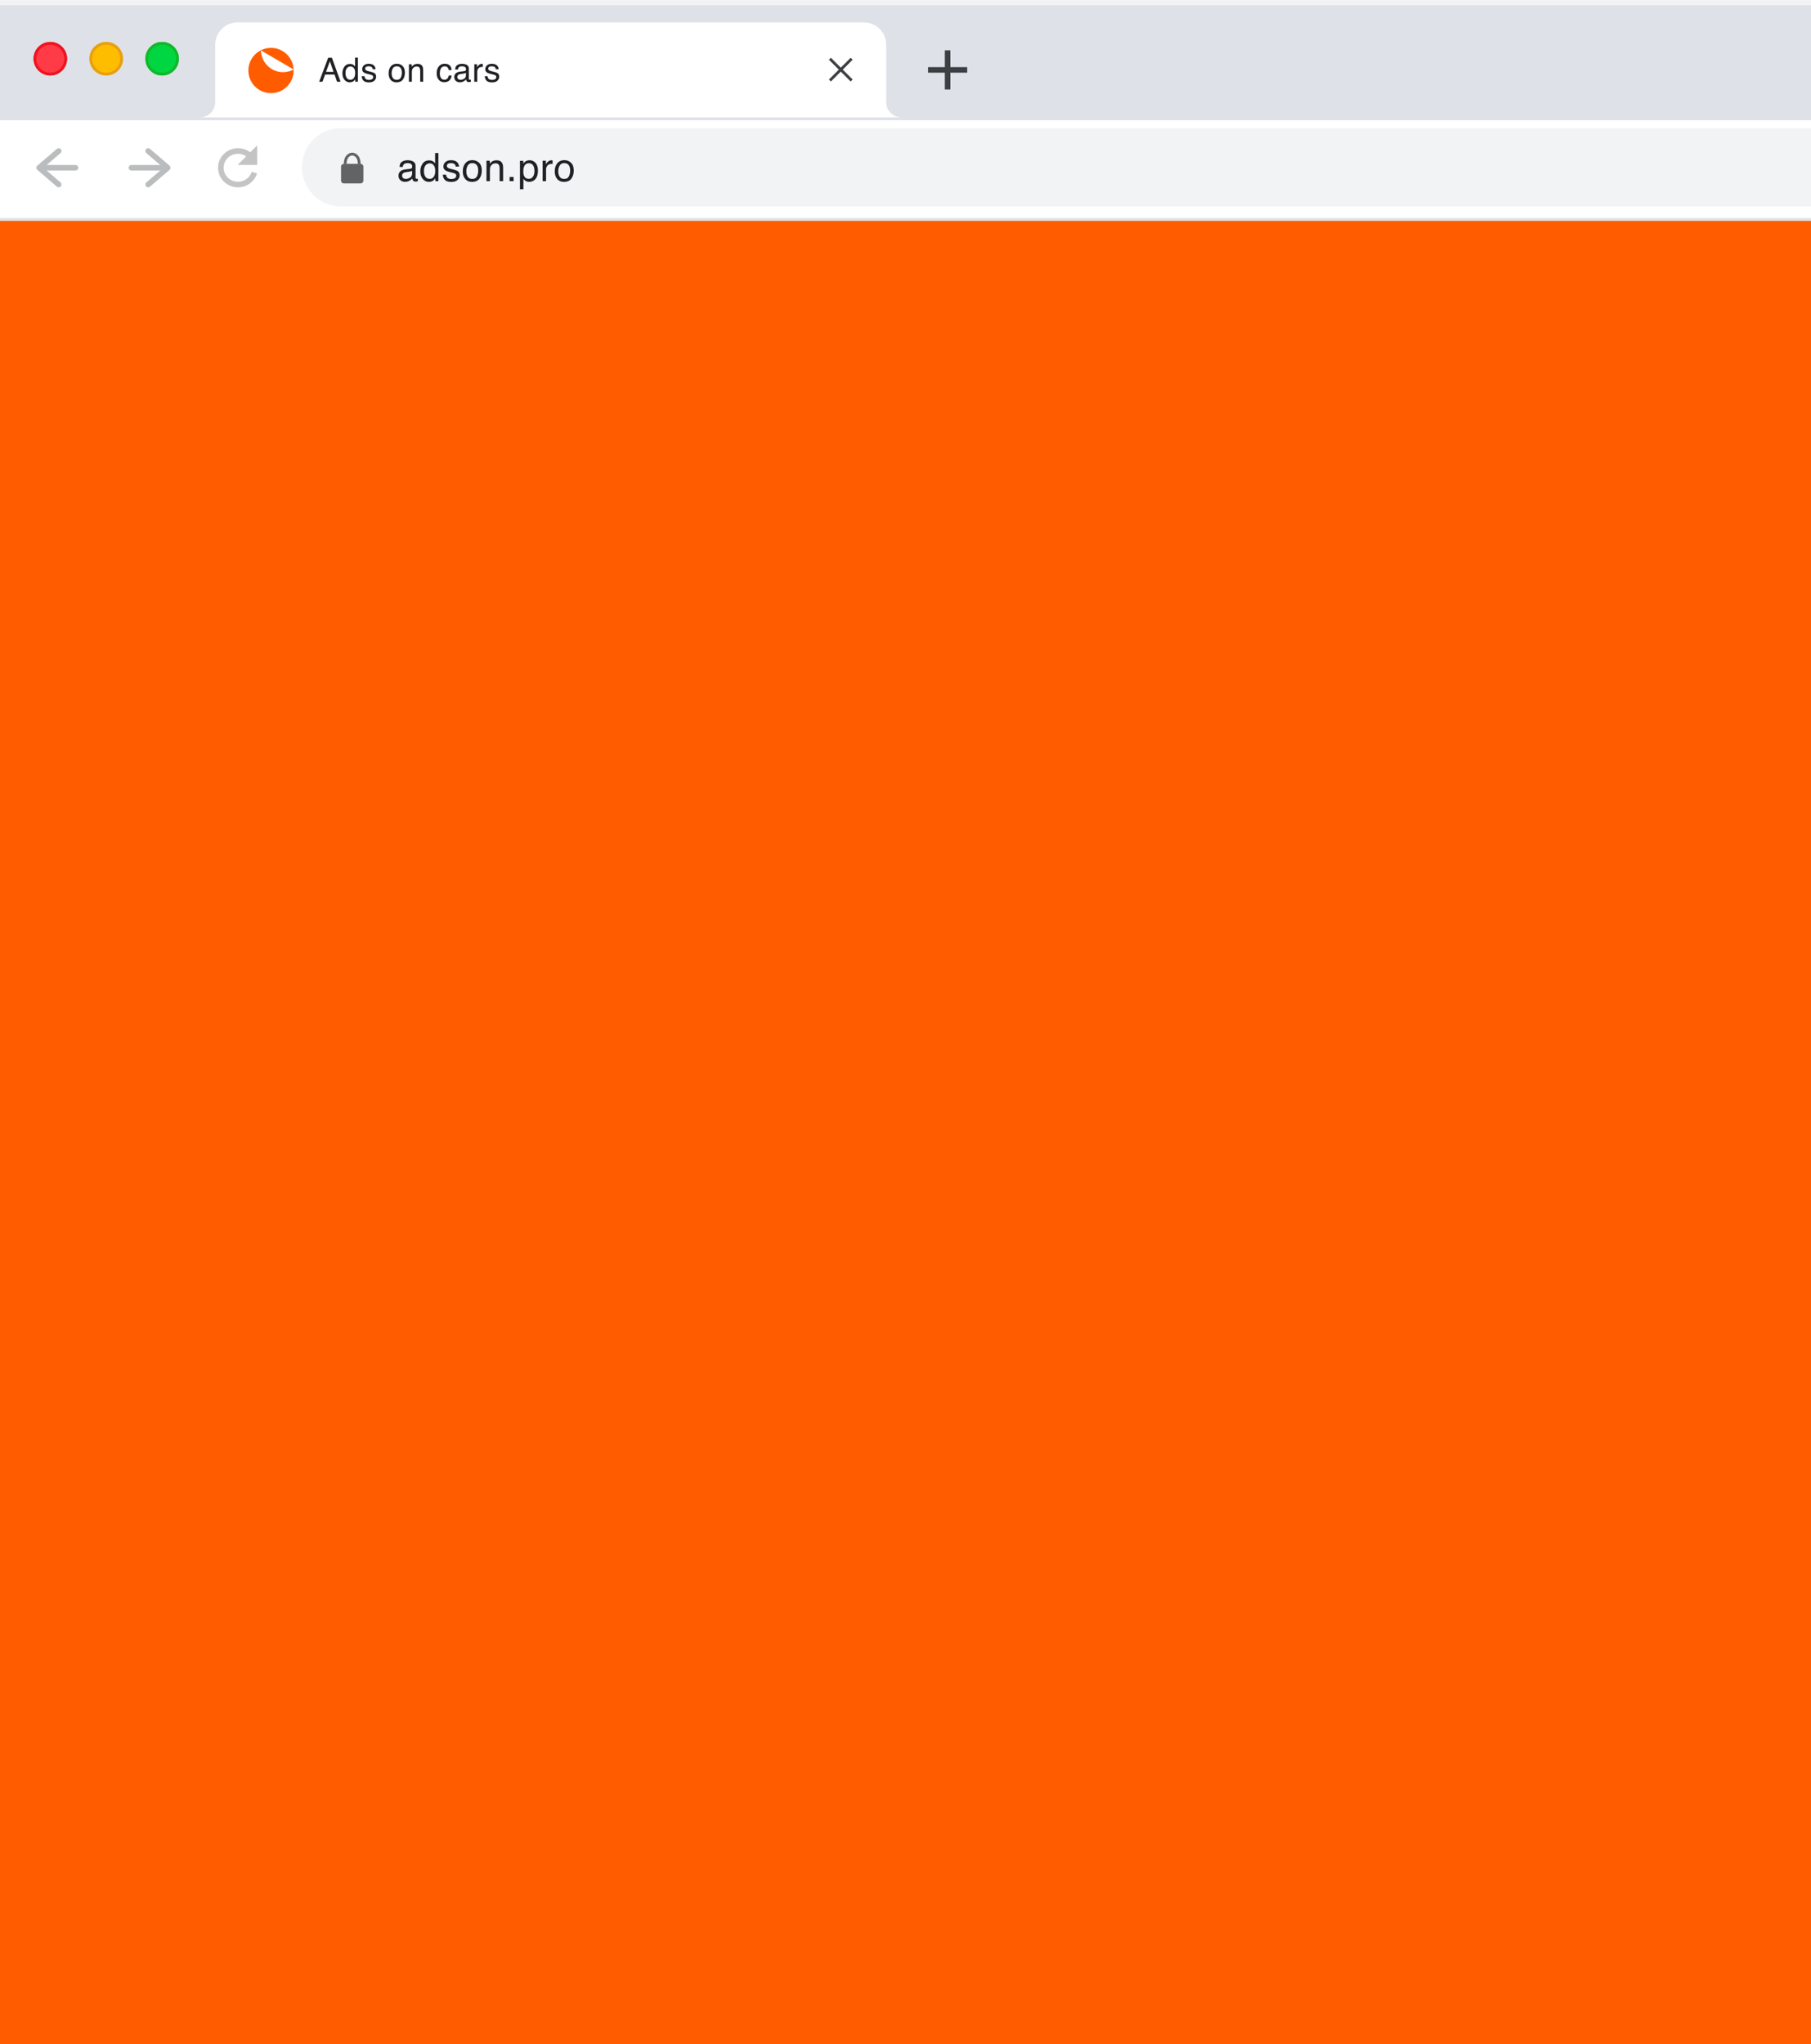 <svg width="1400" height="1580" viewBox="0 0 1400 1580" fill="none" xmlns="http://www.w3.org/2000/svg">
<g clip-path="url(#clip0_816_3981)">
<rect width="1400" height="1580" fill="#FF5C00"/>
<path d="M0 90.761H3111.81V168.557H0V90.761Z" fill="white"/>
<path d="M0 168.556H3111.81V170.717H0V168.556Z" fill="#DFE1E4"/>
<path fill-rule="evenodd" clip-rule="evenodd" d="M30.254 129.665C30.254 128.475 31.219 127.51 32.409 127.51H58.353C59.543 127.51 60.508 128.475 60.508 129.665C60.508 130.855 59.543 131.82 58.353 131.82H32.409C31.219 131.82 30.254 130.855 30.254 129.665Z" fill="#BABCBE"/>
<path fill-rule="evenodd" clip-rule="evenodd" d="M47.017 115.291C47.791 116.194 47.686 117.555 46.783 118.329L33.565 129.659L46.783 140.989C47.686 141.763 47.791 143.124 47.017 144.027C46.242 144.931 44.882 145.035 43.978 144.261L28.851 131.295C28.373 130.886 28.099 130.288 28.099 129.659C28.099 129.03 28.373 128.432 28.851 128.023L43.978 115.057C44.882 114.282 46.242 114.387 47.017 115.291Z" fill="#BABCBE"/>
<path fill-rule="evenodd" clip-rule="evenodd" d="M129.658 129.653C129.658 130.843 128.693 131.808 127.503 131.808L101.559 131.808C100.369 131.808 99.404 130.843 99.404 129.653C99.404 128.463 100.369 127.498 101.559 127.498L127.503 127.498C128.693 127.498 129.658 128.463 129.658 129.653Z" fill="#BABCBE"/>
<path fill-rule="evenodd" clip-rule="evenodd" d="M112.896 144.028C112.121 143.124 112.226 141.764 113.129 140.989L126.347 129.659L113.129 118.33C112.226 117.555 112.121 116.195 112.896 115.291C113.67 114.388 115.031 114.283 115.934 115.057L131.061 128.023C131.539 128.433 131.813 129.03 131.813 129.659C131.813 130.289 131.539 130.886 131.061 131.296L115.934 144.261C115.031 145.036 113.67 144.931 112.896 144.028Z" fill="#BABCBE"/>
<path d="M198.812 127.497L183.685 127.497L198.812 112.37L198.812 127.497Z" fill="#C4C4C4"/>
<path fill-rule="evenodd" clip-rule="evenodd" d="M183.958 118.848C177.793 118.848 172.873 123.73 172.873 129.659C172.873 135.587 177.793 140.47 183.958 140.47C189.007 140.47 193.236 137.185 194.588 132.737L198.712 133.99C196.808 140.253 190.905 144.78 183.958 144.78C175.499 144.78 168.563 138.052 168.563 129.659C168.563 121.266 175.499 114.538 183.958 114.538C188.502 114.538 192.597 116.475 195.418 119.561L192.236 122.469C190.209 120.25 187.257 118.848 183.958 118.848Z" fill="#C4C4C4"/>
<path fill-rule="evenodd" clip-rule="evenodd" d="M263.64 159.507H263.641V159.507H2990.8C3007.51 159.507 3021.05 145.962 3021.05 129.254C3021.05 112.545 3007.51 99 2990.8 99H263.701L263.64 99C246.932 99 233.387 112.545 233.387 129.254C233.387 145.962 246.932 159.507 263.64 159.507Z" fill="#F1F3F4"/>
<path d="M310.837 135.802C310.837 136.568 311.117 137.172 311.676 137.614C312.236 138.055 312.899 138.276 313.665 138.276C314.598 138.276 315.501 138.06 316.375 137.628C317.848 136.911 318.585 135.738 318.585 134.108V131.972C318.261 132.178 317.844 132.35 317.333 132.487C316.822 132.625 316.321 132.723 315.83 132.782L314.225 132.988C313.262 133.116 312.541 133.317 312.059 133.592C311.244 134.054 310.837 134.79 310.837 135.802ZM317.259 130.44C317.868 130.361 318.276 130.106 318.482 129.674C318.6 129.438 318.659 129.099 318.659 128.657C318.659 127.754 318.335 127.101 317.686 126.698C317.048 126.286 316.13 126.08 314.932 126.08C313.547 126.08 312.565 126.453 311.986 127.199C311.662 127.612 311.45 128.225 311.352 129.04H308.878C308.927 127.096 309.555 125.746 310.763 124.99C311.981 124.224 313.39 123.841 314.991 123.841C316.847 123.841 318.354 124.194 319.513 124.901C320.662 125.608 321.236 126.708 321.236 128.201V137.29C321.236 137.564 321.29 137.785 321.399 137.952C321.516 138.119 321.757 138.203 322.12 138.203C322.238 138.203 322.371 138.198 322.518 138.188C322.665 138.168 322.822 138.144 322.989 138.114V140.074C322.577 140.191 322.263 140.265 322.047 140.295C321.831 140.324 321.536 140.339 321.163 140.339C320.25 140.339 319.587 140.015 319.174 139.367C318.958 139.023 318.806 138.537 318.718 137.908C318.177 138.615 317.402 139.229 316.39 139.75C315.379 140.27 314.264 140.53 313.046 140.53C311.583 140.53 310.385 140.088 309.452 139.204C308.529 138.311 308.067 137.196 308.067 135.861C308.067 134.397 308.524 133.263 309.437 132.458C310.351 131.653 311.549 131.157 313.032 130.97L317.259 130.44Z" fill="#202124"/>
<path d="M327.729 132.296C327.729 133.985 328.087 135.399 328.804 136.538C329.521 137.677 330.67 138.247 332.251 138.247C333.478 138.247 334.485 137.722 335.271 136.671C336.066 135.61 336.464 134.093 336.464 132.119C336.464 130.126 336.056 128.652 335.241 127.7C334.426 126.738 333.419 126.256 332.221 126.256C330.886 126.256 329.801 126.767 328.966 127.788C328.141 128.81 327.729 130.312 327.729 132.296ZM331.721 123.944C332.928 123.944 333.94 124.199 334.755 124.71C335.226 125.004 335.762 125.52 336.361 126.256V118.287H338.909V140H336.523V137.805C335.904 138.777 335.172 139.479 334.328 139.912C333.483 140.344 332.516 140.56 331.426 140.56C329.668 140.56 328.146 139.823 326.859 138.35C325.573 136.867 324.93 134.898 324.93 132.443C324.93 130.145 325.514 128.157 326.683 126.477C327.861 124.788 329.54 123.944 331.721 123.944Z" fill="#202124"/>
<path d="M344.871 135.05C344.949 135.934 345.17 136.612 345.534 137.083C346.201 137.938 347.36 138.365 349.01 138.365C349.992 138.365 350.856 138.154 351.603 137.731C352.349 137.299 352.722 136.636 352.722 135.743C352.722 135.065 352.423 134.55 351.824 134.196C351.441 133.98 350.684 133.73 349.555 133.445L347.449 132.915C346.103 132.581 345.111 132.207 344.473 131.795C343.334 131.078 342.764 130.086 342.764 128.819C342.764 127.327 343.299 126.119 344.37 125.196C345.45 124.273 346.899 123.811 348.715 123.811C351.092 123.811 352.806 124.508 353.856 125.903C354.514 126.787 354.834 127.739 354.814 128.761H352.31C352.261 128.161 352.049 127.616 351.676 127.125C351.067 126.428 350.012 126.08 348.509 126.08C347.508 126.08 346.746 126.271 346.226 126.654C345.715 127.037 345.46 127.543 345.46 128.171C345.46 128.859 345.799 129.409 346.476 129.821C346.869 130.067 347.449 130.283 348.215 130.469L349.968 130.896C351.873 131.358 353.149 131.805 353.797 132.237C354.829 132.915 355.344 133.98 355.344 135.433C355.344 136.838 354.809 138.051 353.739 139.072C352.678 140.093 351.058 140.604 348.877 140.604C346.53 140.604 344.866 140.074 343.884 139.013C342.912 137.943 342.391 136.622 342.322 135.05H344.871Z" fill="#202124"/>
<path d="M365.092 138.291C366.85 138.291 368.052 137.628 368.701 136.303C369.359 134.967 369.688 133.484 369.688 131.854C369.688 130.381 369.452 129.183 368.981 128.26C368.234 126.806 366.948 126.08 365.121 126.08C363.501 126.08 362.322 126.698 361.586 127.936C360.849 129.173 360.481 130.666 360.481 132.414C360.481 134.093 360.849 135.492 361.586 136.612C362.322 137.731 363.491 138.291 365.092 138.291ZM365.195 123.767C367.228 123.767 368.946 124.444 370.35 125.8C371.755 127.155 372.457 129.148 372.457 131.78C372.457 134.324 371.838 136.425 370.601 138.085C369.364 139.745 367.444 140.574 364.841 140.574C362.671 140.574 360.947 139.843 359.671 138.38C358.394 136.907 357.756 134.933 357.756 132.458C357.756 129.806 358.429 127.695 359.774 126.124C361.119 124.553 362.926 123.767 365.195 123.767Z" fill="#202124"/>
<path d="M376.077 124.224H378.595V126.463C379.342 125.539 380.132 124.877 380.967 124.474C381.802 124.071 382.73 123.87 383.751 123.87C385.99 123.87 387.503 124.651 388.288 126.212C388.72 127.067 388.936 128.289 388.936 129.88V140H386.241V130.057C386.241 129.094 386.098 128.319 385.813 127.729C385.342 126.747 384.488 126.256 383.25 126.256C382.622 126.256 382.106 126.32 381.704 126.448C380.977 126.664 380.339 127.096 379.789 127.744C379.347 128.265 379.057 128.805 378.92 129.364C378.792 129.914 378.728 130.705 378.728 131.736V140H376.077V124.224Z" fill="#202124"/>
<path d="M393.955 136.789H397.034V140H393.955V136.789Z" fill="#202124"/>
<path d="M408.829 138.218C410.066 138.218 411.093 137.702 411.908 136.671C412.733 135.63 413.145 134.078 413.145 132.016C413.145 130.759 412.963 129.679 412.6 128.775C411.913 127.037 410.656 126.168 408.829 126.168C406.993 126.168 405.736 127.086 405.058 128.923C404.695 129.905 404.513 131.152 404.513 132.664C404.513 133.882 404.695 134.918 405.058 135.772C405.745 137.402 407.002 138.218 408.829 138.218ZM401.965 124.297H404.542V126.389C405.073 125.672 405.652 125.117 406.281 124.724C407.174 124.135 408.225 123.841 409.433 123.841C411.22 123.841 412.738 124.528 413.985 125.903C415.232 127.268 415.855 129.222 415.855 131.766C415.855 135.203 414.957 137.658 413.16 139.131C412.021 140.064 410.695 140.53 409.183 140.53C407.994 140.53 406.997 140.27 406.192 139.75C405.721 139.455 405.195 138.949 404.616 138.232V146.29H401.965V124.297Z" fill="#202124"/>
<path d="M419.49 124.224H422.009V126.949C422.215 126.418 422.721 125.775 423.526 125.019C424.331 124.253 425.259 123.87 426.31 123.87C426.359 123.87 426.443 123.875 426.56 123.885C426.678 123.895 426.88 123.914 427.164 123.944V126.742C427.007 126.713 426.86 126.693 426.722 126.684C426.595 126.674 426.452 126.669 426.295 126.669C424.96 126.669 423.934 127.101 423.217 127.965C422.5 128.819 422.141 129.806 422.141 130.926V140H419.49V124.224Z" fill="#202124"/>
<path d="M436.175 138.291C437.933 138.291 439.136 137.628 439.784 136.303C440.442 134.967 440.771 133.484 440.771 131.854C440.771 130.381 440.536 129.183 440.064 128.26C439.318 126.806 438.031 126.08 436.205 126.08C434.584 126.08 433.406 126.698 432.669 127.936C431.933 129.173 431.565 130.666 431.565 132.414C431.565 134.093 431.933 135.492 432.669 136.612C433.406 137.731 434.575 138.291 436.175 138.291ZM436.278 123.767C438.311 123.767 440.03 124.444 441.434 125.8C442.838 127.155 443.541 129.148 443.541 131.78C443.541 134.324 442.922 136.425 441.685 138.085C440.447 139.745 438.527 140.574 435.925 140.574C433.755 140.574 432.031 139.843 430.755 138.38C429.478 136.907 428.84 134.933 428.84 132.458C428.84 129.806 429.512 127.695 430.858 126.124C432.203 124.553 434.01 123.767 436.278 123.767Z" fill="#202124"/>
<path fill-rule="evenodd" clip-rule="evenodd" d="M272.282 118C271.117 118 269.485 118.476 268.141 119.826C266.776 121.199 265.802 123.38 265.802 126.621H267.957C267.957 123.828 268.784 122.236 269.669 121.346C270.577 120.433 271.645 120.155 272.282 120.155V118ZM272.283 118C273.447 118 275.08 118.476 276.423 119.826C277.789 121.199 278.763 123.38 278.763 126.621H276.608C276.608 123.828 275.781 122.236 274.895 121.346C273.988 120.433 272.919 120.155 272.283 120.155V118Z" fill="#626365"/>
<path d="M263.639 128.776C263.639 127.586 264.603 126.622 265.794 126.622H278.772C279.962 126.622 280.927 127.586 280.927 128.776V139.594C280.927 140.784 279.962 141.748 278.772 141.748H265.794C264.603 141.748 263.639 140.784 263.639 139.594V128.776Z" fill="#626365"/>
<g filter="url(#filter0_i_816_3981)">
<path d="M0 10.774C0 4.824 4.824 0 10.774 0H3101.04C3106.99 0 3111.81 4.824 3111.81 10.774V90.761H0V10.774Z" fill="#DEE1E7"/>
</g>
<path fill-rule="evenodd" clip-rule="evenodd" d="M166.395 34.526C166.395 25.006 174.113 17.288 183.634 17.288H667.792C677.313 17.288 685.031 25.006 685.031 34.526V69.151H685.031V78.875C685.031 85.439 690.353 90.76 696.917 90.76H685.031V90.761H166.395V90.76H154.511C161.016 90.76 166.3 85.535 166.395 79.053V34.526ZM154.511 90.76H153.431V90.712C153.787 90.744 154.147 90.76 154.511 90.76ZM696.917 90.76H697.997V90.712C697.641 90.744 697.281 90.76 696.917 90.76Z" fill="white"/>
<mask id="mask0_816_3981" style="mask-type:alpha" maskUnits="userSpaceOnUse" x="239" y="37" width="382" height="35">
<path d="M239.868 37H620.201V71.576H239.868V37Z" fill="#C4C4C4"/>
</mask>
<g mask="url(#mask0_816_3981)">
<path d="M257.842 55.56L255.026 47.365L252.033 55.56H257.842ZM253.713 44.613H256.554L263.283 63.161H260.531L258.65 57.605H251.314L249.306 63.161H246.73L253.713 44.613Z" fill="#202124"/>
<path d="M267.093 56.557C267.093 58.005 267.4 59.217 268.015 60.194C268.629 61.17 269.614 61.658 270.969 61.658C272.021 61.658 272.884 61.208 273.558 60.307C274.239 59.398 274.58 58.098 274.58 56.406C274.58 54.697 274.231 53.434 273.532 52.618C272.834 51.793 271.971 51.381 270.944 51.381C269.799 51.381 268.869 51.818 268.154 52.694C267.446 53.569 267.093 54.857 267.093 56.557ZM270.515 49.398C271.55 49.398 272.417 49.617 273.116 50.055C273.52 50.307 273.978 50.749 274.492 51.381V44.55H276.676V63.161H274.631V61.279C274.1 62.113 273.473 62.715 272.749 63.085C272.026 63.455 271.196 63.641 270.262 63.641C268.755 63.641 267.451 63.009 266.348 61.747C265.245 60.476 264.694 58.788 264.694 56.684C264.694 54.714 265.195 53.009 266.196 51.57C267.207 50.122 268.646 49.398 270.515 49.398Z" fill="#202124"/>
<path d="M281.786 58.918C281.854 59.676 282.043 60.257 282.354 60.661C282.927 61.393 283.92 61.759 285.334 61.759C286.176 61.759 286.917 61.578 287.556 61.216C288.196 60.846 288.516 60.278 288.516 59.512C288.516 58.931 288.259 58.489 287.746 58.186C287.418 58.001 286.769 57.786 285.801 57.542L283.996 57.088C282.843 56.801 281.993 56.481 281.445 56.128C280.469 55.514 279.981 54.663 279.981 53.578C279.981 52.298 280.44 51.263 281.357 50.471C282.283 49.68 283.524 49.285 285.082 49.285C287.119 49.285 288.588 49.882 289.488 51.078C290.052 51.835 290.326 52.652 290.309 53.527H288.163C288.12 53.014 287.939 52.546 287.62 52.126C287.098 51.528 286.193 51.229 284.905 51.229C284.046 51.229 283.394 51.393 282.948 51.721C282.51 52.05 282.291 52.483 282.291 53.022C282.291 53.611 282.582 54.083 283.163 54.436C283.499 54.647 283.996 54.832 284.652 54.992L286.155 55.358C287.788 55.753 288.882 56.136 289.438 56.507C290.322 57.088 290.764 58.001 290.764 59.247C290.764 60.45 290.305 61.49 289.387 62.365C288.478 63.241 287.089 63.678 285.221 63.678C283.209 63.678 281.782 63.224 280.94 62.315C280.107 61.397 279.661 60.265 279.602 58.918H281.786Z" fill="#202124"/>
<path d="M306.703 61.696C308.21 61.696 309.241 61.128 309.797 59.992C310.361 58.847 310.643 57.576 310.643 56.178C310.643 54.916 310.441 53.889 310.037 53.098C309.397 51.852 308.294 51.229 306.729 51.229C305.34 51.229 304.33 51.759 303.698 52.82C303.067 53.881 302.751 55.16 302.751 56.658C302.751 58.098 303.067 59.297 303.698 60.257C304.33 61.216 305.331 61.696 306.703 61.696ZM306.792 49.247C308.534 49.247 310.007 49.828 311.211 50.989C312.415 52.151 313.016 53.859 313.016 56.115C313.016 58.295 312.486 60.097 311.425 61.519C310.365 62.942 308.719 63.653 306.489 63.653C304.628 63.653 303.151 63.026 302.057 61.772C300.963 60.509 300.415 58.817 300.415 56.696C300.415 54.423 300.992 52.614 302.145 51.267C303.298 49.92 304.847 49.247 306.792 49.247Z" fill="#202124"/>
<path d="M316.119 49.638H318.278V51.557C318.918 50.766 319.595 50.198 320.311 49.853C321.026 49.508 321.822 49.335 322.697 49.335C324.616 49.335 325.913 50.004 326.586 51.343C326.956 52.075 327.142 53.123 327.142 54.487V63.161H324.831V54.638C324.831 53.813 324.709 53.148 324.465 52.643C324.061 51.801 323.328 51.381 322.268 51.381C321.729 51.381 321.287 51.435 320.942 51.545C320.319 51.73 319.772 52.1 319.301 52.656C318.922 53.102 318.674 53.565 318.556 54.045C318.446 54.516 318.392 55.194 318.392 56.078V63.161H316.119V49.638Z" fill="#202124"/>
<path d="M343.7 49.247C345.224 49.247 346.461 49.617 347.412 50.358C348.372 51.099 348.948 52.374 349.142 54.184H346.932C346.798 53.35 346.49 52.66 346.011 52.113C345.531 51.557 344.761 51.28 343.7 51.28C342.252 51.28 341.217 51.987 340.594 53.401C340.19 54.318 339.988 55.45 339.988 56.797C339.988 58.152 340.274 59.293 340.847 60.219C341.419 61.145 342.32 61.608 343.549 61.608C344.491 61.608 345.236 61.322 345.783 60.749C346.339 60.168 346.722 59.377 346.932 58.376H349.142C348.889 60.168 348.258 61.481 347.248 62.315C346.238 63.14 344.946 63.552 343.372 63.552C341.604 63.552 340.194 62.908 339.142 61.62C338.09 60.324 337.564 58.708 337.564 56.772C337.564 54.398 338.14 52.551 339.293 51.229C340.447 49.907 341.916 49.247 343.7 49.247Z" fill="#202124"/>
<path d="M353.545 59.562C353.545 60.219 353.785 60.737 354.265 61.115C354.744 61.494 355.313 61.684 355.969 61.684C356.769 61.684 357.543 61.498 358.292 61.128C359.555 60.514 360.186 59.508 360.186 58.11V56.279C359.908 56.456 359.551 56.604 359.113 56.721C358.675 56.839 358.246 56.923 357.825 56.974L356.449 57.151C355.624 57.26 355.005 57.433 354.593 57.668C353.894 58.064 353.545 58.695 353.545 59.562ZM359.05 54.966C359.572 54.899 359.921 54.68 360.098 54.31C360.199 54.108 360.249 53.817 360.249 53.439C360.249 52.664 359.972 52.105 359.416 51.759C358.869 51.406 358.082 51.229 357.055 51.229C355.868 51.229 355.026 51.549 354.53 52.189C354.252 52.542 354.071 53.068 353.987 53.767H351.866C351.908 52.1 352.446 50.943 353.482 50.295C354.526 49.638 355.733 49.31 357.105 49.31C358.696 49.31 359.988 49.613 360.982 50.219C361.967 50.825 362.459 51.768 362.459 53.047V60.838C362.459 61.073 362.505 61.263 362.598 61.406C362.699 61.549 362.905 61.62 363.217 61.62C363.318 61.62 363.431 61.616 363.557 61.608C363.684 61.591 363.818 61.57 363.961 61.545V63.224C363.608 63.325 363.339 63.388 363.153 63.413C362.968 63.439 362.716 63.451 362.396 63.451C361.613 63.451 361.045 63.173 360.691 62.618C360.506 62.323 360.376 61.907 360.3 61.368C359.837 61.974 359.172 62.5 358.305 62.946C357.438 63.392 356.483 63.615 355.439 63.615C354.185 63.615 353.158 63.236 352.358 62.479C351.567 61.713 351.171 60.758 351.171 59.613C351.171 58.359 351.563 57.386 352.345 56.696C353.128 56.006 354.155 55.581 355.426 55.421L359.05 54.966Z" fill="#202124"/>
<path d="M366.647 49.638H368.806V51.974C368.983 51.52 369.417 50.968 370.107 50.32C370.797 49.663 371.593 49.335 372.493 49.335C372.535 49.335 372.607 49.339 372.708 49.348C372.809 49.356 372.981 49.373 373.226 49.398V51.797C373.091 51.772 372.965 51.755 372.847 51.747C372.737 51.738 372.615 51.734 372.481 51.734C371.336 51.734 370.456 52.105 369.842 52.845C369.227 53.578 368.92 54.423 368.92 55.383V63.161H366.647V49.638Z" fill="#202124"/>
<path d="M376.934 58.918C377.001 59.676 377.191 60.257 377.502 60.661C378.075 61.393 379.068 61.759 380.482 61.759C381.324 61.759 382.065 61.578 382.704 61.216C383.344 60.846 383.664 60.278 383.664 59.512C383.664 58.931 383.407 58.489 382.894 58.186C382.565 58.001 381.917 57.786 380.949 57.542L379.144 57.088C377.991 56.801 377.14 56.481 376.593 56.128C375.617 55.514 375.129 54.663 375.129 53.578C375.129 52.298 375.587 51.263 376.505 50.471C377.431 49.68 378.672 49.285 380.23 49.285C382.267 49.285 383.735 49.882 384.636 51.078C385.2 51.835 385.474 52.652 385.457 53.527H383.31C383.268 53.014 383.087 52.546 382.767 52.126C382.246 51.528 381.341 51.229 380.053 51.229C379.194 51.229 378.542 51.393 378.096 51.721C377.658 52.05 377.439 52.483 377.439 53.022C377.439 53.611 377.73 54.083 378.31 54.436C378.647 54.647 379.144 54.832 379.8 54.992L381.303 55.358C382.936 55.753 384.03 56.136 384.586 56.507C385.469 57.088 385.911 58.001 385.911 59.247C385.911 60.45 385.453 61.49 384.535 62.365C383.626 63.241 382.237 63.678 380.368 63.678C378.357 63.678 376.93 63.224 376.088 62.315C375.255 61.397 374.809 60.265 374.75 58.918H376.934Z" fill="#202124"/>
</g>
<path d="M555.372 32.415H620.202V75.634H555.372V32.415Z" fill="url(#paint0_linear_816_3981)"/>
<path fill-rule="evenodd" clip-rule="evenodd" d="M640.81 61.449L657.619 44.64L659.143 46.164L642.334 62.973L640.81 61.449Z" fill="#3C4043"/>
<path fill-rule="evenodd" clip-rule="evenodd" d="M657.618 62.978L640.809 46.169L642.333 44.645L659.141 61.454L657.618 62.978Z" fill="#3C4043"/>
<path d="M138.303 45.38C138.303 52.541 132.498 58.346 125.337 58.346C118.176 58.346 112.371 52.541 112.371 45.38C112.371 38.22 118.176 32.415 125.337 32.415C132.498 32.415 138.303 38.22 138.303 45.38Z" fill="#00D641"/>
<path fill-rule="evenodd" clip-rule="evenodd" d="M125.337 56.191C131.308 56.191 136.148 51.351 136.148 45.38C136.148 39.41 131.308 34.569 125.337 34.569C119.366 34.569 114.526 39.41 114.526 45.38C114.526 51.351 119.366 56.191 125.337 56.191ZM125.337 58.346C132.498 58.346 138.303 52.541 138.303 45.38C138.303 38.22 132.498 32.415 125.337 32.415C118.176 32.415 112.371 38.22 112.371 45.38C112.371 52.541 118.176 58.346 125.337 58.346Z" fill="#12B829"/>
<path d="M95.084 45.38C95.084 52.541 89.279 58.346 82.118 58.346C74.957 58.346 69.152 52.541 69.152 45.38C69.152 38.22 74.957 32.415 82.118 32.415C89.279 32.415 95.084 38.22 95.084 45.38Z" fill="#FFBD00"/>
<path fill-rule="evenodd" clip-rule="evenodd" d="M82.118 56.191C88.089 56.191 92.929 51.351 92.929 45.38C92.929 39.41 88.089 34.569 82.118 34.569C76.147 34.569 71.307 39.41 71.307 45.38C71.307 51.351 76.147 56.191 82.118 56.191ZM82.118 58.346C89.279 58.346 95.084 52.541 95.084 45.38C95.084 38.22 89.279 32.415 82.118 32.415C74.957 32.415 69.152 38.22 69.152 45.38C69.152 52.541 74.957 58.346 82.118 58.346Z" fill="#E79F13"/>
<path d="M51.864 45.38C51.864 52.541 46.059 58.346 38.898 58.346C31.738 58.346 25.933 52.541 25.933 45.38C25.933 38.22 31.738 32.415 38.898 32.415C46.059 32.415 51.864 38.22 51.864 45.38Z" fill="#FF3B47"/>
<path fill-rule="evenodd" clip-rule="evenodd" d="M38.898 56.191C44.869 56.191 49.709 51.351 49.709 45.38C49.709 39.41 44.869 34.569 38.898 34.569C32.928 34.569 28.087 39.41 28.087 45.38C28.087 51.351 32.928 56.191 38.898 56.191ZM38.898 58.346C46.059 58.346 51.864 52.541 51.864 45.38C51.864 38.22 46.059 32.415 38.898 32.415C31.738 32.415 25.933 38.22 25.933 45.38C25.933 52.541 31.738 58.346 38.898 58.346Z" fill="#EF1320"/>
<path fill-rule="evenodd" clip-rule="evenodd" d="M730.411 69.152L730.411 38.898L734.721 38.898L734.721 69.152L730.411 69.152Z" fill="#3C4043"/>
<path fill-rule="evenodd" clip-rule="evenodd" d="M747.7 56.186L717.446 56.186V51.876L747.7 51.876V56.186Z" fill="#3C4043"/>
<path d="M226.998 54.499C226.998 64.164 219.164 71.998 209.499 71.998C199.835 71.998 192 64.164 192 54.499C192 44.835 199.835 37 209.499 37C219.164 37 226.998 44.835 226.998 54.499Z" fill="#FF5C00"/>
<path fill-rule="evenodd" clip-rule="evenodd" d="M201.721 38.944C201.885 48.264 209.492 55.77 218.852 55.77C221.8 55.77 224.575 55.025 226.998 53.713L201.721 38.944Z" fill="white"/>
<rect y="2" width="11" height="11" fill="#DEE1E7"/>
<rect width="1400" height="4" fill="#F2F3F5"/>
</g>
<defs>
<filter id="filter0_i_816_3981" x="0" y="0" width="3111.81" height="90.761" filterUnits="userSpaceOnUse" color-interpolation-filters="sRGB">
<feFlood flood-opacity="0" result="BackgroundImageFix"/>
<feBlend mode="normal" in="SourceGraphic" in2="BackgroundImageFix" result="shape"/>
<feColorMatrix in="SourceAlpha" type="matrix" values="0 0 0 0 0 0 0 0 0 0 0 0 0 0 0 0 0 0 127 0" result="hardAlpha"/>
<feOffset dy="2.155"/>
<feComposite in2="hardAlpha" operator="arithmetic" k2="-1" k3="1"/>
<feColorMatrix type="matrix" values="0 0 0 0 0.949 0 0 0 0 0.953 0 0 0 0 0.961 0 0 0 1 0"/>
<feBlend mode="normal" in2="shape" result="effect1_innerShadow_816_3981"/>
</filter>
<linearGradient id="paint0_linear_816_3981" x1="620.202" y1="54.024" x2="555.372" y2="54.024" gradientUnits="userSpaceOnUse">
<stop stop-color="white"/>
<stop offset="1" stop-color="white" stop-opacity="0"/>
</linearGradient>
<clipPath id="clip0_816_3981">
<rect width="1400" height="1580" fill="white"/>
</clipPath>
</defs>
</svg>
